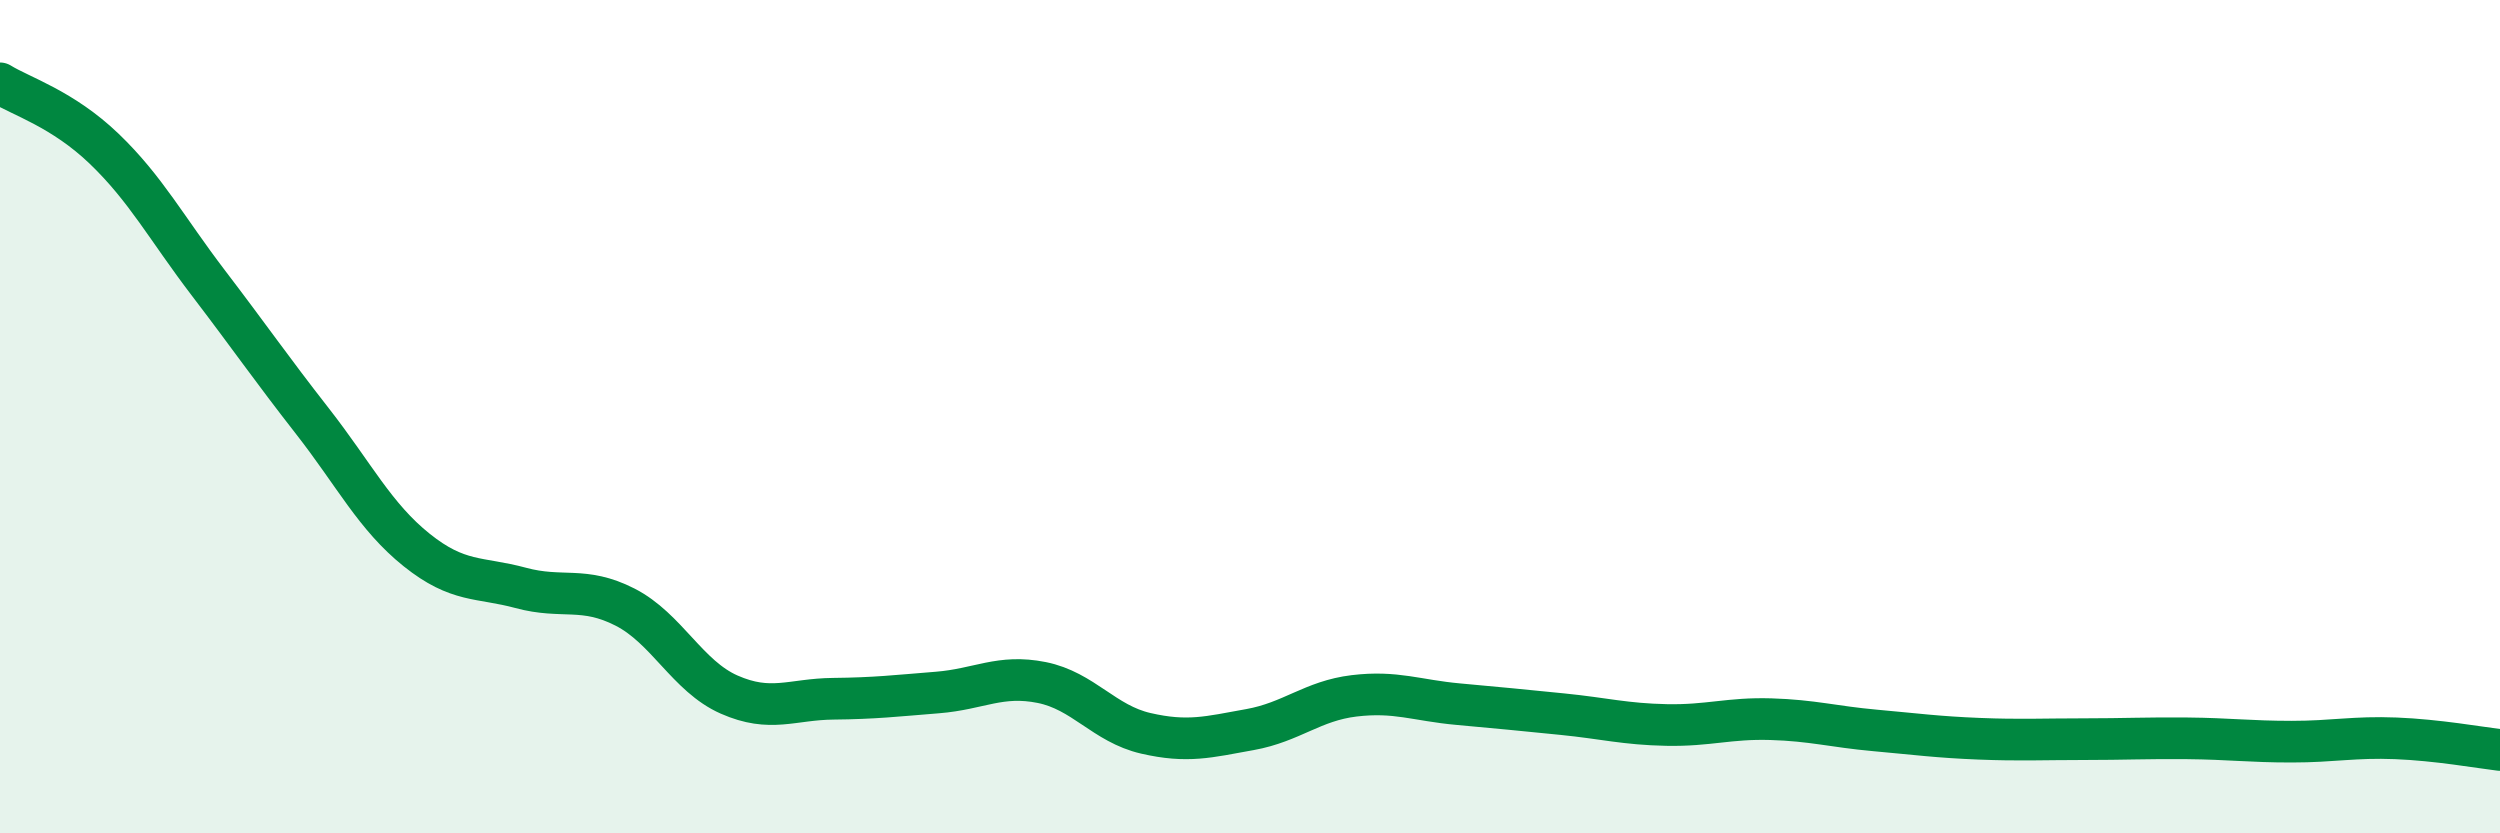 
    <svg width="60" height="20" viewBox="0 0 60 20" xmlns="http://www.w3.org/2000/svg">
      <path
        d="M 0,2 C 0.5,2.31 1.5,2.61 2.5,3.57 C 3.5,4.53 4,5.48 5,6.79 C 6,8.1 6.5,8.83 7.5,10.11 C 8.5,11.39 9,12.4 10,13.2 C 11,14 11.5,13.84 12.5,14.11 C 13.5,14.38 14,14.06 15,14.57 C 16,15.08 16.5,16.23 17.5,16.67 C 18.5,17.11 19,16.78 20,16.77 C 21,16.76 21.5,16.7 22.5,16.62 C 23.5,16.54 24,16.18 25,16.38 C 26,16.58 26.5,17.37 27.5,17.6 C 28.5,17.83 29,17.69 30,17.51 C 31,17.33 31.5,16.82 32.5,16.7 C 33.5,16.58 34,16.81 35,16.9 C 36,16.99 36.5,17.04 37.5,17.14 C 38.5,17.24 39,17.38 40,17.4 C 41,17.42 41.5,17.23 42.5,17.26 C 43.5,17.29 44,17.44 45,17.53 C 46,17.62 46.5,17.69 47.5,17.73 C 48.5,17.77 49,17.74 50,17.74 C 51,17.74 51.5,17.71 52.5,17.72 C 53.5,17.73 54,17.8 55,17.8 C 56,17.8 56.5,17.68 57.5,17.72 C 58.5,17.76 59.5,17.94 60,18L60 20L0 20Z"
        fill="#008740"
        opacity="0.1"
        stroke-linecap="round"
        stroke-linejoin="round"
      />
      <path
        d="M 0,2 C 0.5,2.31 1.5,2.61 2.5,3.57 C 3.5,4.53 4,5.48 5,6.79 C 6,8.1 6.5,8.83 7.5,10.11 C 8.5,11.39 9,12.4 10,13.2 C 11,14 11.5,13.84 12.5,14.11 C 13.5,14.38 14,14.06 15,14.57 C 16,15.08 16.5,16.23 17.5,16.67 C 18.5,17.11 19,16.78 20,16.77 C 21,16.76 21.5,16.7 22.5,16.62 C 23.5,16.54 24,16.18 25,16.38 C 26,16.58 26.5,17.37 27.5,17.6 C 28.5,17.83 29,17.69 30,17.51 C 31,17.33 31.5,16.82 32.5,16.7 C 33.5,16.58 34,16.81 35,16.9 C 36,16.99 36.5,17.04 37.5,17.14 C 38.5,17.24 39,17.38 40,17.4 C 41,17.42 41.5,17.23 42.5,17.26 C 43.5,17.29 44,17.44 45,17.53 C 46,17.62 46.5,17.69 47.5,17.73 C 48.5,17.77 49,17.74 50,17.74 C 51,17.74 51.5,17.71 52.5,17.72 C 53.5,17.73 54,17.8 55,17.8 C 56,17.8 56.5,17.68 57.5,17.72 C 58.5,17.76 59.5,17.94 60,18"
        stroke="#008740"
        stroke-width="1"
        fill="none"
        stroke-linecap="round"
        stroke-linejoin="round"
      />
    </svg>
  